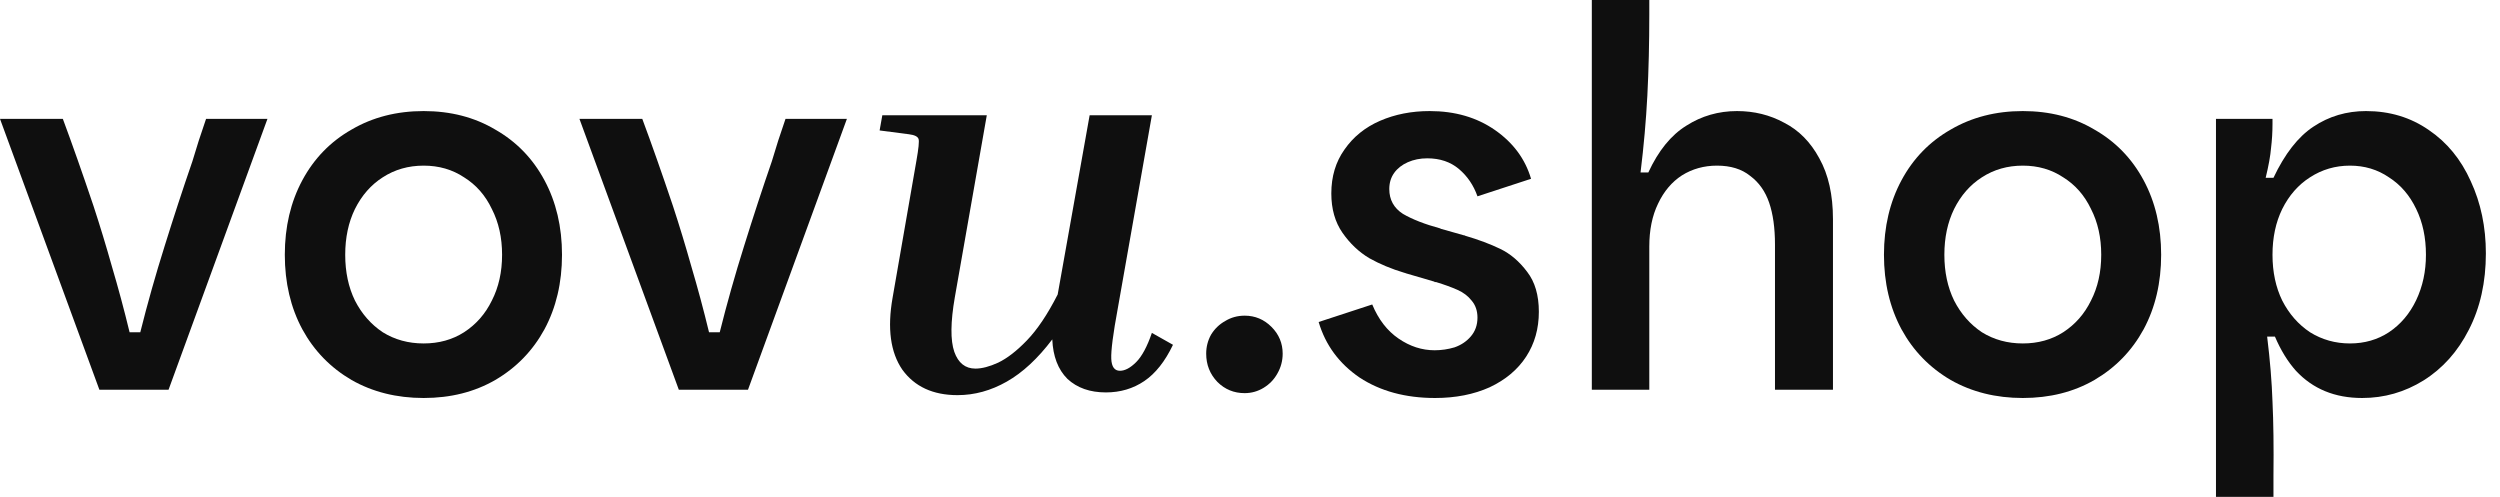 <?xml version="1.0" encoding="utf-8"?>
<svg xmlns="http://www.w3.org/2000/svg" fill="none" height="100%" overflow="visible" preserveAspectRatio="none" style="display: block;" viewBox="0 0 161 32" width="100%">
<g id="vovu.shop">
<path d="M142.709 7.655H146.349C146.349 7.759 146.349 7.864 146.349 7.969C146.349 8.512 146.317 9.035 146.255 9.537C146.213 10.039 146.098 10.677 145.909 11.451H146.411C147.143 9.903 148.001 8.805 148.984 8.157C149.988 7.488 151.117 7.153 152.372 7.153C153.899 7.153 155.248 7.561 156.419 8.376C157.591 9.171 158.49 10.269 159.117 11.671C159.766 13.072 160.09 14.62 160.09 16.314C160.09 18.175 159.724 19.817 158.992 21.239C158.281 22.641 157.308 23.728 156.074 24.502C154.861 25.255 153.543 25.631 152.121 25.631C151.243 25.631 150.448 25.485 149.737 25.192C149.026 24.899 148.398 24.46 147.855 23.875C147.332 23.289 146.882 22.557 146.506 21.678H146.004C146.192 23.205 146.307 24.607 146.349 25.882C146.411 27.179 146.432 28.769 146.411 30.651C146.411 31.111 146.411 31.561 146.411 32H142.709V7.655ZM151.337 22.118C152.278 22.118 153.115 21.877 153.847 21.396C154.6 20.894 155.185 20.204 155.604 19.326C156.022 18.447 156.231 17.474 156.231 16.408C156.231 15.299 156.022 14.316 155.604 13.459C155.185 12.58 154.6 11.901 153.847 11.42C153.115 10.918 152.278 10.667 151.337 10.667C150.396 10.667 149.538 10.918 148.764 11.42C148.011 11.901 147.415 12.58 146.976 13.459C146.558 14.316 146.349 15.299 146.349 16.408C146.349 17.516 146.558 18.499 146.976 19.357C147.415 20.214 148.011 20.894 148.764 21.396C149.538 21.877 150.396 22.118 151.337 22.118Z" fill="#0F0F0F" id="Vector"/>
<path d="M130.268 25.631C128.533 25.631 126.985 25.244 125.625 24.471C124.266 23.676 123.21 22.588 122.457 21.208C121.704 19.807 121.327 18.207 121.327 16.408C121.327 14.609 121.704 13.009 122.457 11.608C123.21 10.207 124.266 9.119 125.625 8.345C126.985 7.55 128.533 7.153 130.268 7.153C132.004 7.153 133.542 7.55 134.88 8.345C136.24 9.119 137.296 10.207 138.049 11.608C138.802 13.009 139.178 14.609 139.178 16.408C139.178 18.207 138.802 19.807 138.049 21.208C137.296 22.588 136.24 23.676 134.88 24.471C133.542 25.244 132.004 25.631 130.268 25.631ZM130.268 22.118C131.251 22.118 132.119 21.877 132.872 21.396C133.646 20.894 134.242 20.214 134.661 19.357C135.1 18.499 135.319 17.516 135.319 16.408C135.319 15.299 135.1 14.316 134.661 13.459C134.242 12.58 133.646 11.901 132.872 11.42C132.119 10.918 131.251 10.667 130.268 10.667C129.285 10.667 128.407 10.918 127.633 11.42C126.88 11.901 126.284 12.58 125.845 13.459C125.427 14.316 125.217 15.299 125.217 16.408C125.217 17.516 125.427 18.499 125.845 19.357C126.284 20.214 126.88 20.894 127.633 21.396C128.407 21.877 129.285 22.118 130.268 22.118Z" fill="#0F0F0F" id="Vector_2"/>
<path d="M102.513 0H106.215C106.215 0.293 106.215 0.596 106.215 0.91C106.215 2.771 106.173 4.518 106.09 6.149C106.006 7.76 105.86 9.412 105.651 11.106H106.153C106.801 9.705 107.617 8.701 108.6 8.094C109.583 7.467 110.67 7.153 111.862 7.153C112.971 7.153 113.985 7.404 114.905 7.906C115.847 8.387 116.6 9.15 117.164 10.196C117.75 11.242 118.043 12.549 118.043 14.118V25.098H114.309V15.749C114.309 14.682 114.184 13.783 113.933 13.051C113.682 12.319 113.274 11.744 112.709 11.325C112.166 10.886 111.454 10.667 110.576 10.667C109.739 10.667 108.986 10.876 108.317 11.294C107.669 11.713 107.156 12.319 106.78 13.114C106.403 13.888 106.215 14.808 106.215 15.875V25.098H102.513V0Z" fill="#0F0F0F" id="Vector_3"/>
<path d="M92.419 25.631C90.516 25.631 88.895 25.192 87.557 24.314C86.239 23.414 85.361 22.222 84.921 20.737L88.372 19.608C88.77 20.57 89.334 21.302 90.067 21.804C90.799 22.306 91.572 22.557 92.388 22.557C92.827 22.557 93.256 22.494 93.674 22.369C94.093 22.222 94.438 21.992 94.71 21.678C95.002 21.344 95.149 20.936 95.149 20.455C95.149 20.016 95.023 19.65 94.772 19.357C94.542 19.064 94.239 18.834 93.862 18.667C93.486 18.499 93.026 18.332 92.482 18.165C92.44 18.165 92.409 18.165 92.388 18.165C92.388 18.144 92.378 18.133 92.357 18.133L90.537 17.6C90.495 17.579 90.464 17.569 90.443 17.569C89.606 17.318 88.853 17.004 88.184 16.628C87.515 16.23 86.94 15.686 86.459 14.996C85.978 14.306 85.737 13.459 85.737 12.455C85.737 11.367 86.019 10.426 86.584 9.631C87.149 8.816 87.912 8.199 88.874 7.78C89.836 7.362 90.903 7.153 92.074 7.153C93.706 7.153 95.107 7.561 96.278 8.376C97.45 9.192 98.223 10.238 98.6 11.514L95.149 12.643C94.898 11.932 94.501 11.346 93.957 10.886C93.413 10.426 92.733 10.196 91.917 10.196C91.457 10.196 91.039 10.28 90.662 10.447C90.286 10.614 89.993 10.844 89.784 11.137C89.575 11.43 89.47 11.775 89.47 12.172C89.47 12.863 89.763 13.396 90.349 13.773C90.955 14.128 91.761 14.442 92.764 14.714C92.785 14.735 92.796 14.745 92.796 14.745C92.796 14.745 92.806 14.745 92.827 14.745L94.27 15.153C94.312 15.153 94.344 15.163 94.365 15.184C95.222 15.435 95.975 15.718 96.623 16.031C97.272 16.345 97.847 16.837 98.349 17.506C98.851 18.154 99.102 19.012 99.102 20.078C99.102 21.166 98.83 22.128 98.286 22.965C97.742 23.801 96.958 24.46 95.933 24.941C94.908 25.401 93.737 25.631 92.419 25.631Z" fill="#0F0F0F" id="Vector_4"/>
<path d="M80.157 25.318C79.467 25.318 78.881 25.077 78.4 24.596C77.919 24.094 77.679 23.488 77.679 22.776C77.679 22.337 77.783 21.929 77.992 21.553C78.222 21.176 78.526 20.884 78.902 20.674C79.279 20.444 79.697 20.329 80.157 20.329C80.826 20.329 81.402 20.57 81.883 21.051C82.364 21.532 82.604 22.107 82.604 22.776C82.604 23.236 82.489 23.665 82.259 24.063C82.05 24.439 81.757 24.742 81.381 24.973C81.004 25.203 80.596 25.318 80.157 25.318Z" fill="#0F0F0F" id="Vector_5"/>
<path d="M71.218 25.272C70.195 25.272 69.37 24.982 68.743 24.401C68.138 23.797 67.813 22.948 67.767 21.856C66.837 23.088 65.861 23.994 64.838 24.575C63.816 25.156 62.759 25.447 61.666 25.447C60.086 25.447 58.901 24.9 58.111 23.808C57.344 22.693 57.135 21.147 57.483 19.172L59.017 10.353C59.157 9.563 59.203 9.098 59.157 8.958C59.11 8.796 58.901 8.691 58.529 8.645L56.647 8.401L56.821 7.425H63.549L61.492 19.137C61.213 20.741 61.202 21.914 61.457 22.658C61.713 23.378 62.166 23.738 62.817 23.738C63.235 23.738 63.723 23.611 64.281 23.355C64.862 23.076 65.478 22.6 66.128 21.926C66.802 21.229 67.465 20.241 68.115 18.963L70.172 7.425H74.181L71.984 19.869C71.682 21.496 71.543 22.576 71.566 23.111C71.589 23.622 71.775 23.878 72.124 23.878C72.449 23.878 72.798 23.692 73.17 23.32C73.541 22.948 73.879 22.321 74.181 21.438L75.54 22.205C75.029 23.274 74.413 24.052 73.693 24.54C72.972 25.028 72.147 25.272 71.218 25.272Z" fill="#0F0F0F" id="Vector_6"/>
<path d="M37.316 7.655H41.363C41.97 9.286 42.629 11.158 43.34 13.271C43.758 14.546 44.155 15.854 44.532 17.192C44.929 18.531 45.306 19.932 45.661 21.396H46.352C46.812 19.556 47.334 17.705 47.92 15.843C48.506 13.961 49.102 12.141 49.708 10.384C49.959 9.527 50.252 8.617 50.587 7.655H54.54L48.171 25.098H43.716L37.316 7.655Z" fill="#0F0F0F" id="Vector_7"/>
<path d="M27.283 25.631C25.547 25.631 23.999 25.244 22.64 24.471C21.28 23.676 20.224 22.588 19.471 21.208C18.718 19.807 18.342 18.207 18.342 16.408C18.342 14.609 18.718 13.009 19.471 11.608C20.224 10.207 21.28 9.119 22.64 8.345C23.999 7.55 25.547 7.153 27.283 7.153C29.019 7.153 30.556 7.55 31.895 8.345C33.254 9.119 34.31 10.207 35.063 11.608C35.816 13.009 36.193 14.609 36.193 16.408C36.193 18.207 35.816 19.807 35.063 21.208C34.31 22.588 33.254 23.676 31.895 24.471C30.556 25.244 29.019 25.631 27.283 25.631ZM27.283 22.118C28.266 22.118 29.134 21.877 29.887 21.396C30.661 20.894 31.257 20.214 31.675 19.357C32.114 18.499 32.334 17.516 32.334 16.408C32.334 15.299 32.114 14.316 31.675 13.459C31.257 12.58 30.661 11.901 29.887 11.42C29.134 10.918 28.266 10.667 27.283 10.667C26.3 10.667 25.422 10.918 24.648 11.42C23.895 11.901 23.299 12.58 22.859 13.459C22.441 14.316 22.232 15.299 22.232 16.408C22.232 17.516 22.441 18.499 22.859 19.357C23.299 20.214 23.895 20.894 24.648 21.396C25.422 21.877 26.3 22.118 27.283 22.118Z" fill="#0F0F0F" id="Vector_8"/>
<path d="M0 7.655H4.047C4.654 9.286 5.312 11.158 6.024 13.271C6.442 14.546 6.839 15.854 7.216 17.192C7.613 18.531 7.99 19.932 8.345 21.396H9.035C9.495 19.556 10.018 17.705 10.604 15.843C11.19 13.961 11.786 12.141 12.392 10.384C12.643 9.527 12.936 8.617 13.271 7.655H17.224L10.855 25.098H6.4L0 7.655Z" fill="#0F0F0F" id="Vector_9"/>
</g>
</svg>
